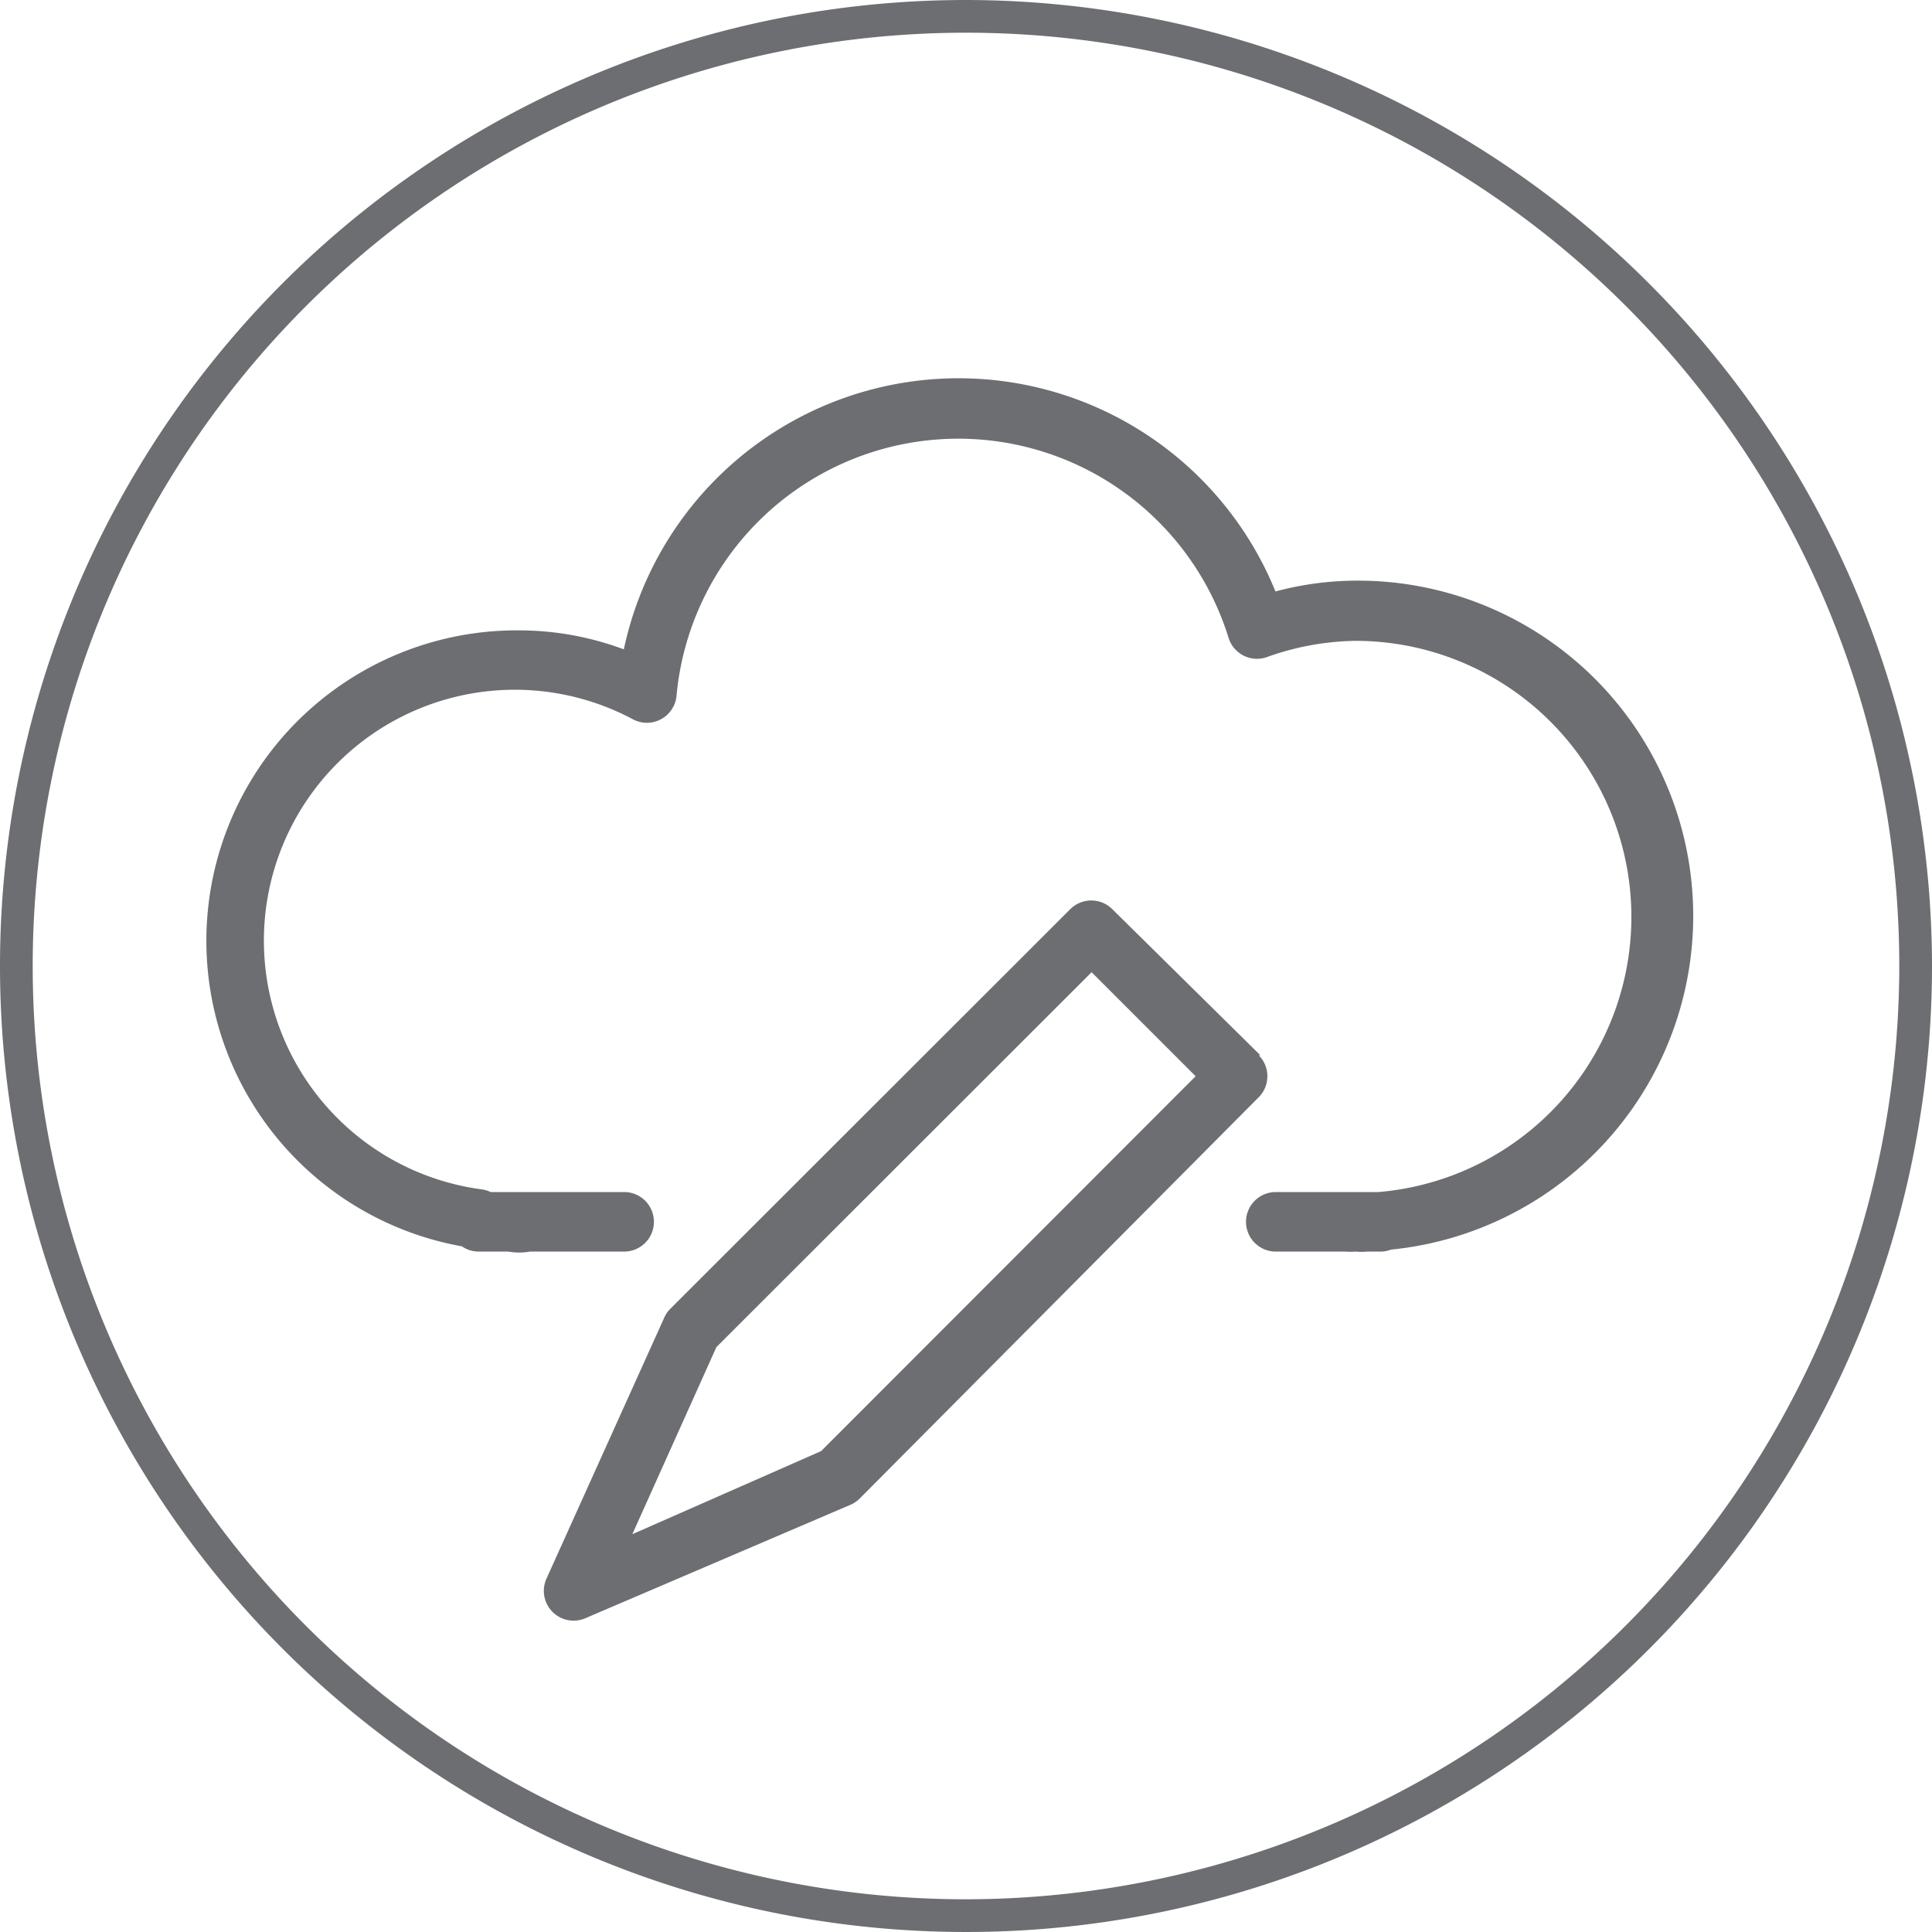 <?xml version="1.0" encoding="UTF-8"?> <svg xmlns="http://www.w3.org/2000/svg" viewBox="0 0 59.06 59.06"> <defs> <style>.cls-1{fill:#6d6e71;}</style> </defs> <title>PSA-icon01</title> <g id="Layer_2" data-name="Layer 2"> <g id="Layer_1-2" data-name="Layer 1"> <path class="cls-1" d="M29.53,0A29.53,29.53,0,1,0,59.06,29.53,29.56,29.56,0,0,0,29.53,0Zm0,58.06A28.53,28.53,0,1,1,58.06,29.53,28.56,28.56,0,0,1,29.53,58.06Zm9-25.8L34,27.79a.91.91,0,0,0-1.28,0L20.5,40a.91.91,0,0,0-.19.27l-3.61,8a.91.91,0,0,0,1.19,1.2L26,46a.91.91,0,0,0,.28-.19L38.48,33.54A.91.91,0,0,0,38.48,32.26ZM25.1,44.36,19.33,46.9l2.57-5.72L33.37,29.72l3.18,3.18ZM41.48,17.75a9.68,9.68,0,0,0-2.49.33,10.46,10.46,0,0,0-19.92,1.77,9.18,9.18,0,0,0-3.19-.58A9.49,9.49,0,0,0,14.12,38.1a.9.9,0,0,0,.52.16h.9a1.88,1.88,0,0,0,.66,0h2.88a.91.91,0,0,0,0-1.82h-3l-.2,0h-.12l-.27,0H15a.93.93,0,0,0-.26-.08A7.67,7.67,0,1,1,19.37,22a.91.91,0,0,0,1.31-.72,8.65,8.65,0,0,1,16.88-1.77.91.91,0,0,0,1.16.58,8.32,8.32,0,0,1,2.75-.5,8.44,8.44,0,0,1,.67,16.85l-.19,0h-.24l-.19,0h-.12l-.27,0H39a.91.91,0,1,0,0,1.82h2.12a2.29,2.29,0,0,0,.33,0,1.56,1.56,0,0,0,.33,0h.42a.85.85,0,0,0,.32-.06,10.25,10.25,0,0,0-1.07-20.45Z"></path> </g> </g> </svg> 
